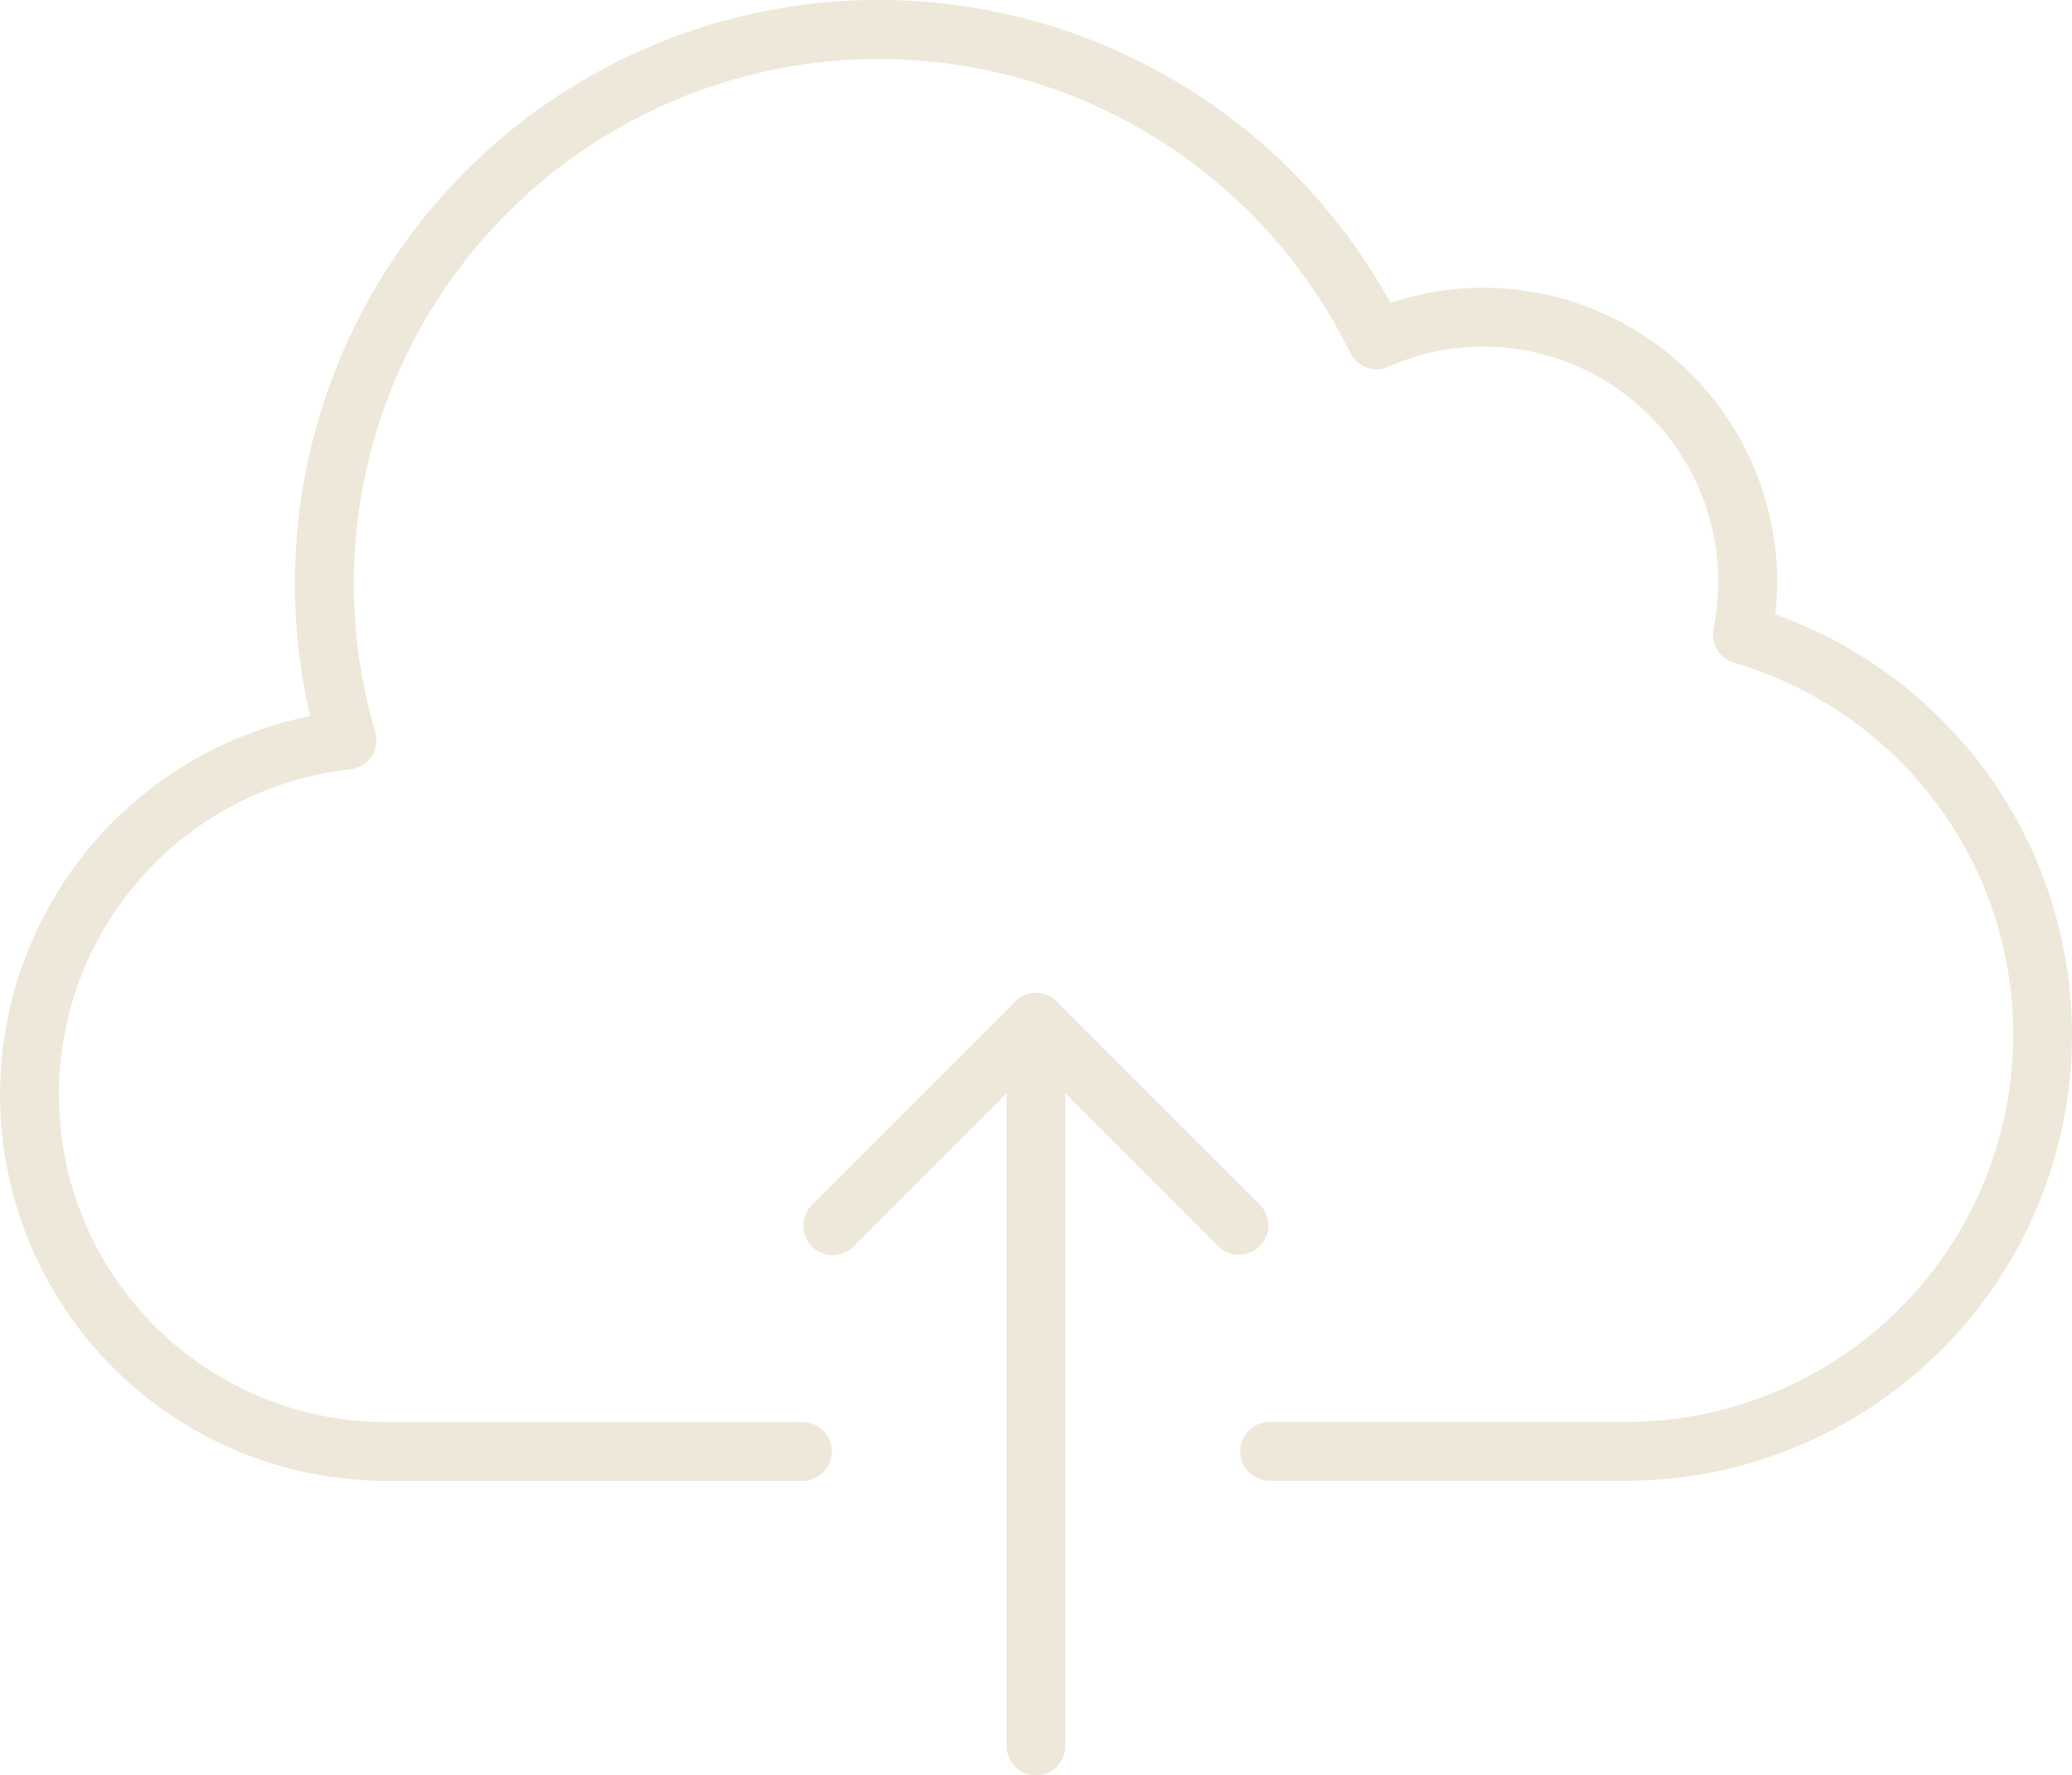 <svg xmlns="http://www.w3.org/2000/svg" width="70.519" height="60.434" viewBox="0 0 70.519 60.434">
  <g id="Group_448" data-name="Group 448" transform="translate(-28.289 -49.088)">
    <g id="Group_447" data-name="Group 447" transform="translate(56.64 83.89)">
      <path id="Line_112" data-name="Line 112" d="M0,25.632a1,1,0,0,1-1-1V0A1,1,0,0,1,0-1,1,1,0,0,1,1,0V24.632A1,1,0,0,1,0,25.632Z" transform="translate(6.908 0)" fill="#ede8d9"/>
      <path id="Path_231" data-name="Path 231" d="M99.558,127.763a1,1,0,0,1-.707-.293l-6.2-6.2-6.2,6.2a1,1,0,1,1-1.414-1.414l6.908-6.908a1,1,0,0,1,1.414,0l6.908,6.908a1,1,0,0,1-.707,1.707Z" transform="translate(-85.742 -119.855)" fill="#ede8d9"/>
    </g>
    <path id="Path_232" data-name="Path 232" d="M83.623,99.491H71.5a1,1,0,0,1,0-2H83.623A13.183,13.183,0,0,0,94.116,76.325a13.289,13.289,0,0,0-6.808-4.678,1,1,0,0,1-.7-1.16,8,8,0,0,0-7.835-9.6,7.937,7.937,0,0,0-3.231.686,1,1,0,0,1-1.3-.474,17.866,17.866,0,0,0-33.184,12.9,1,1,0,0,1-.85,1.276,11.144,11.144,0,0,0,1.23,22.22H55.6a1,1,0,0,1,0,2H41.387a13.145,13.145,0,0,1-2.541-26.032A19.865,19.865,0,0,1,75.61,59.4a9.9,9.9,0,0,1,3.162-.516,10.008,10.008,0,0,1,10,10A10.115,10.115,0,0,1,88.706,70a15.326,15.326,0,0,1,7,5.114A15.184,15.184,0,0,1,83.623,99.491Z" transform="translate(0)" fill="#ede8d9"/>
  </g>
</svg>
